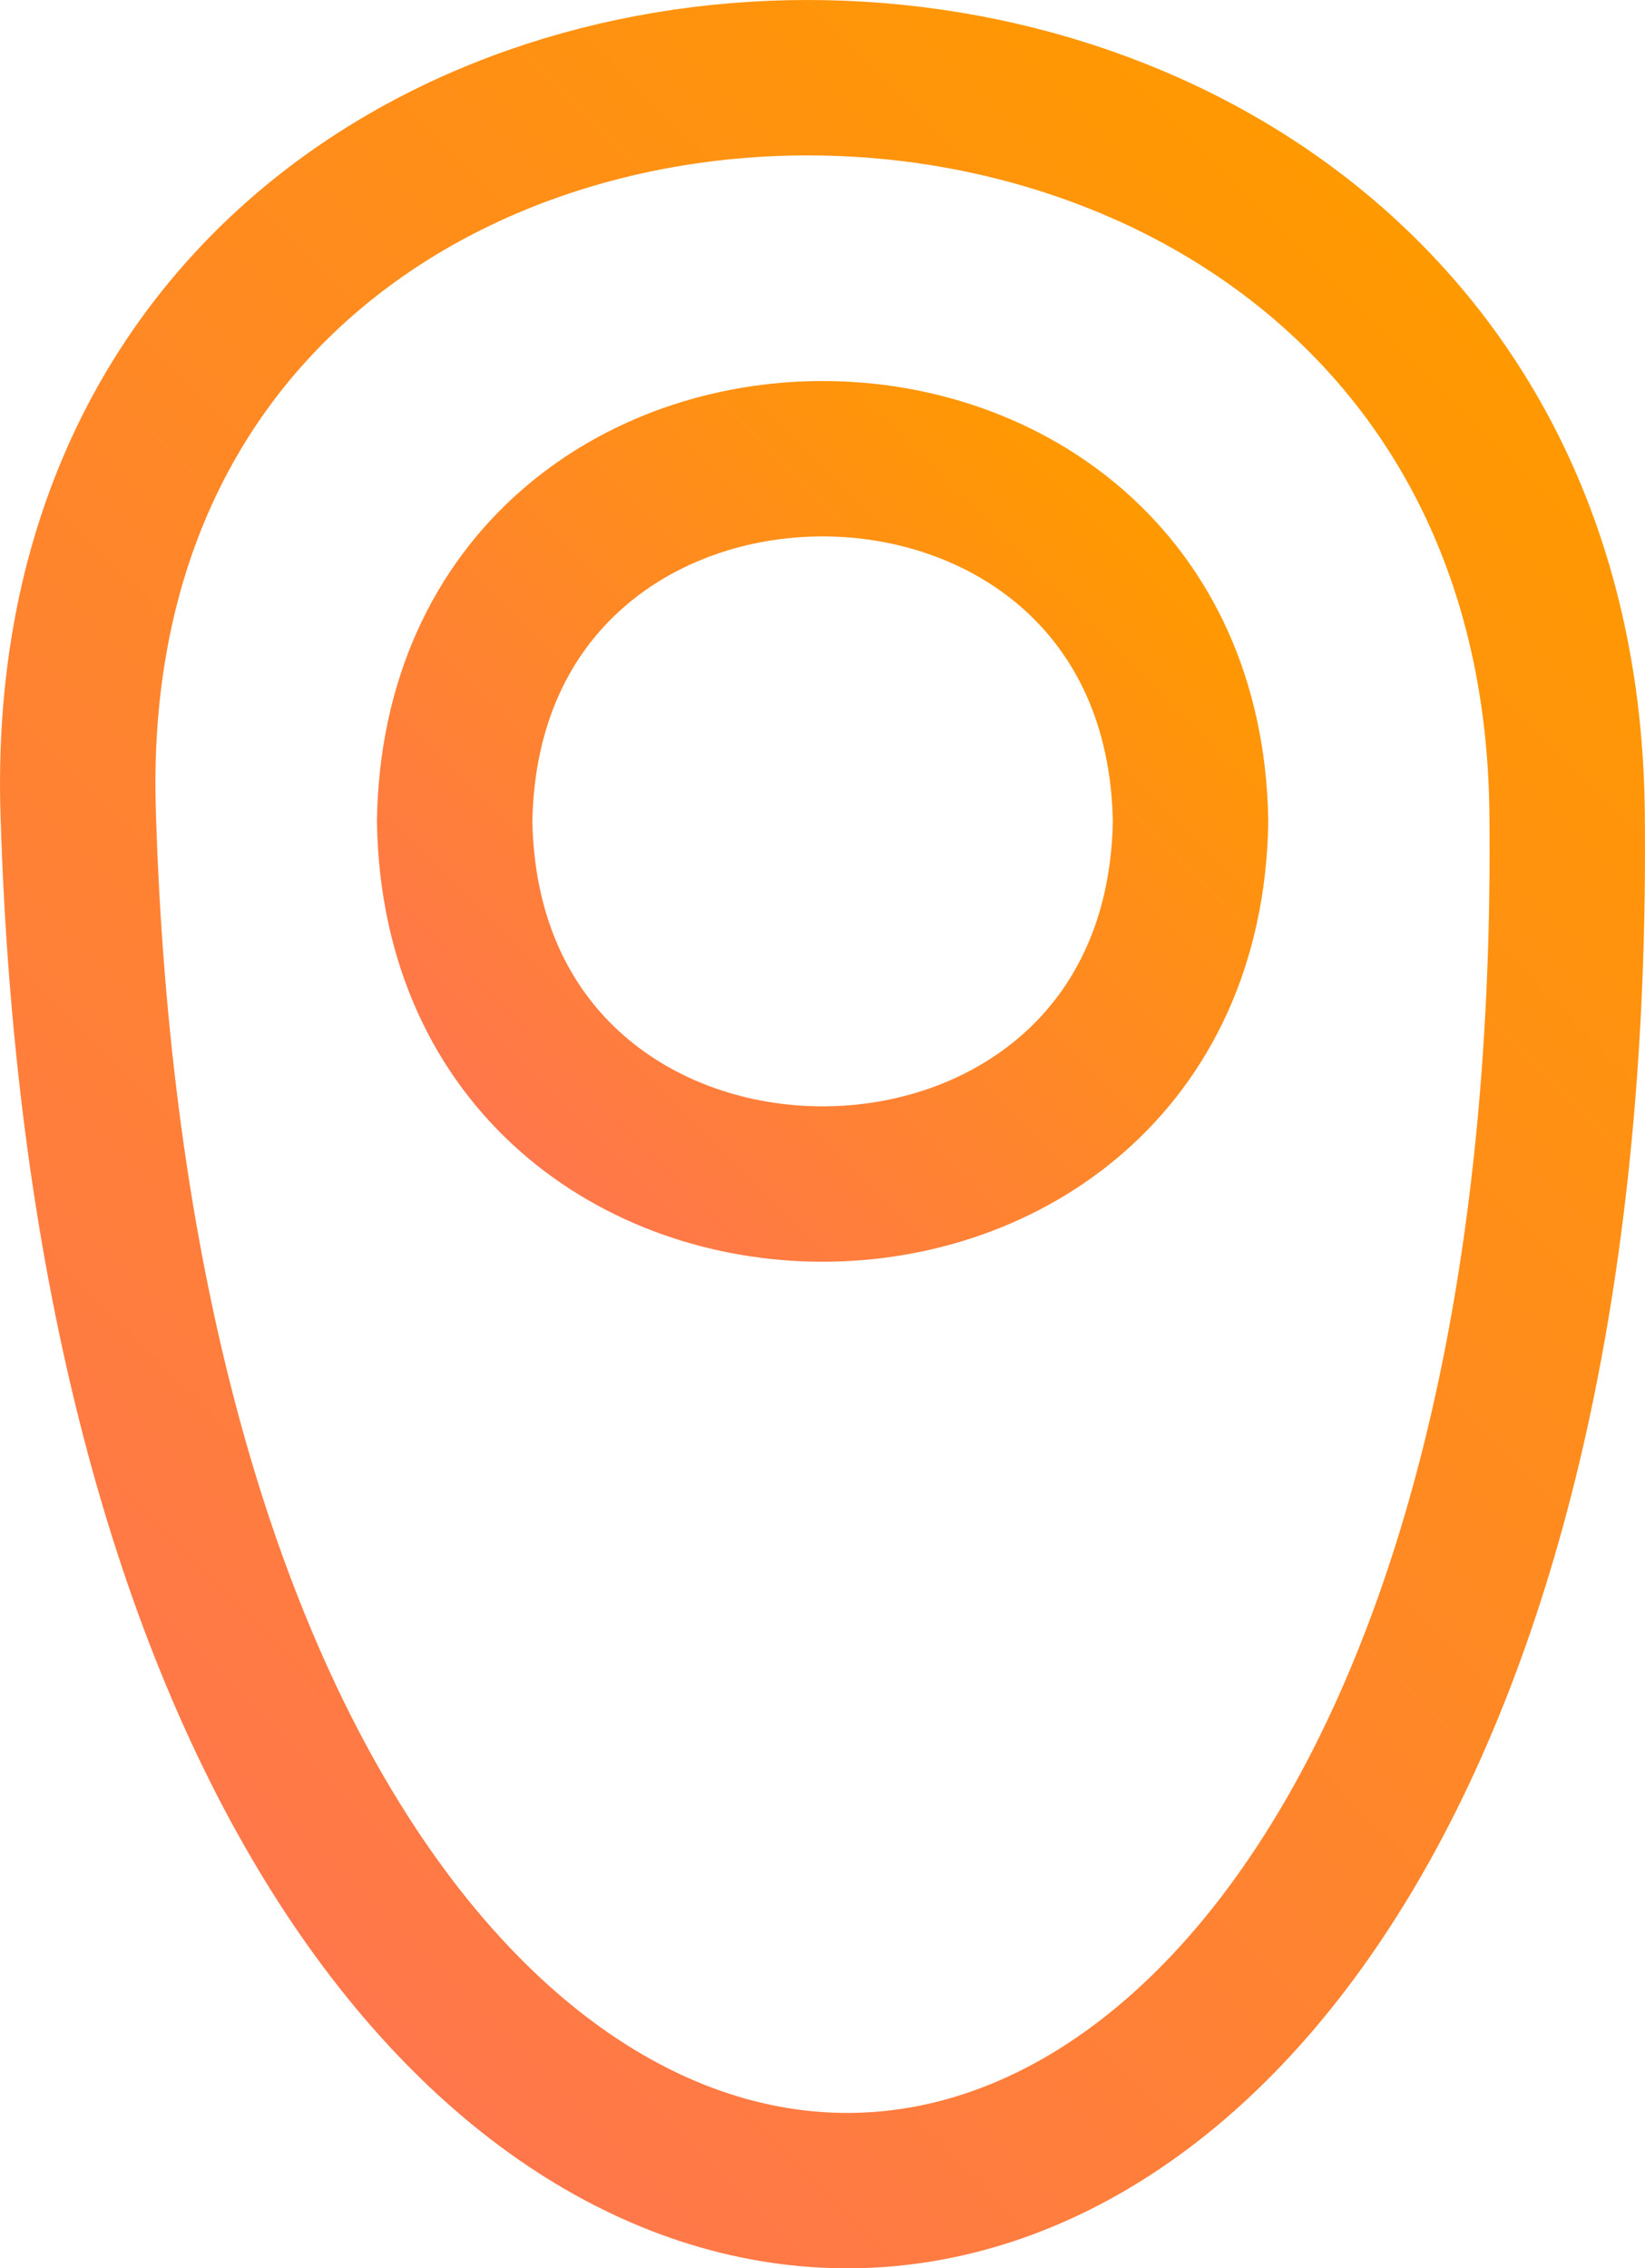<svg xmlns="http://www.w3.org/2000/svg" xmlns:xlink="http://www.w3.org/1999/xlink" viewBox="0 0 74.1 102.18"><defs><linearGradient id="a" x1="5.39" y1="80.07" x2="69.24" y2="16.21" gradientUnits="userSpaceOnUse"><stop offset="0" stop-color="#ff774b"/><stop offset="1" stop-color="#f90"/></linearGradient><linearGradient id="b" x1="22.78" y1="51.28" x2="51.32" y2="22.74" xlink:href="#a"/></defs><g data-name="Слой 2"><g data-name="Слой 1" fill="none" stroke-miterlimit="10" stroke-width="7"><path d="M3.52 36.56c2.49 83.4 68 82.26 67.07 0-.5-44.09-68.39-44.07-67.07 0z" stroke="url(#a)"/><path d="M20.48 37c.37 21.79 32.78 21.78 33.15 0-.37-21.78-32.79-21.78-33.15 0z" stroke="url(#b)"/></g></g></svg>